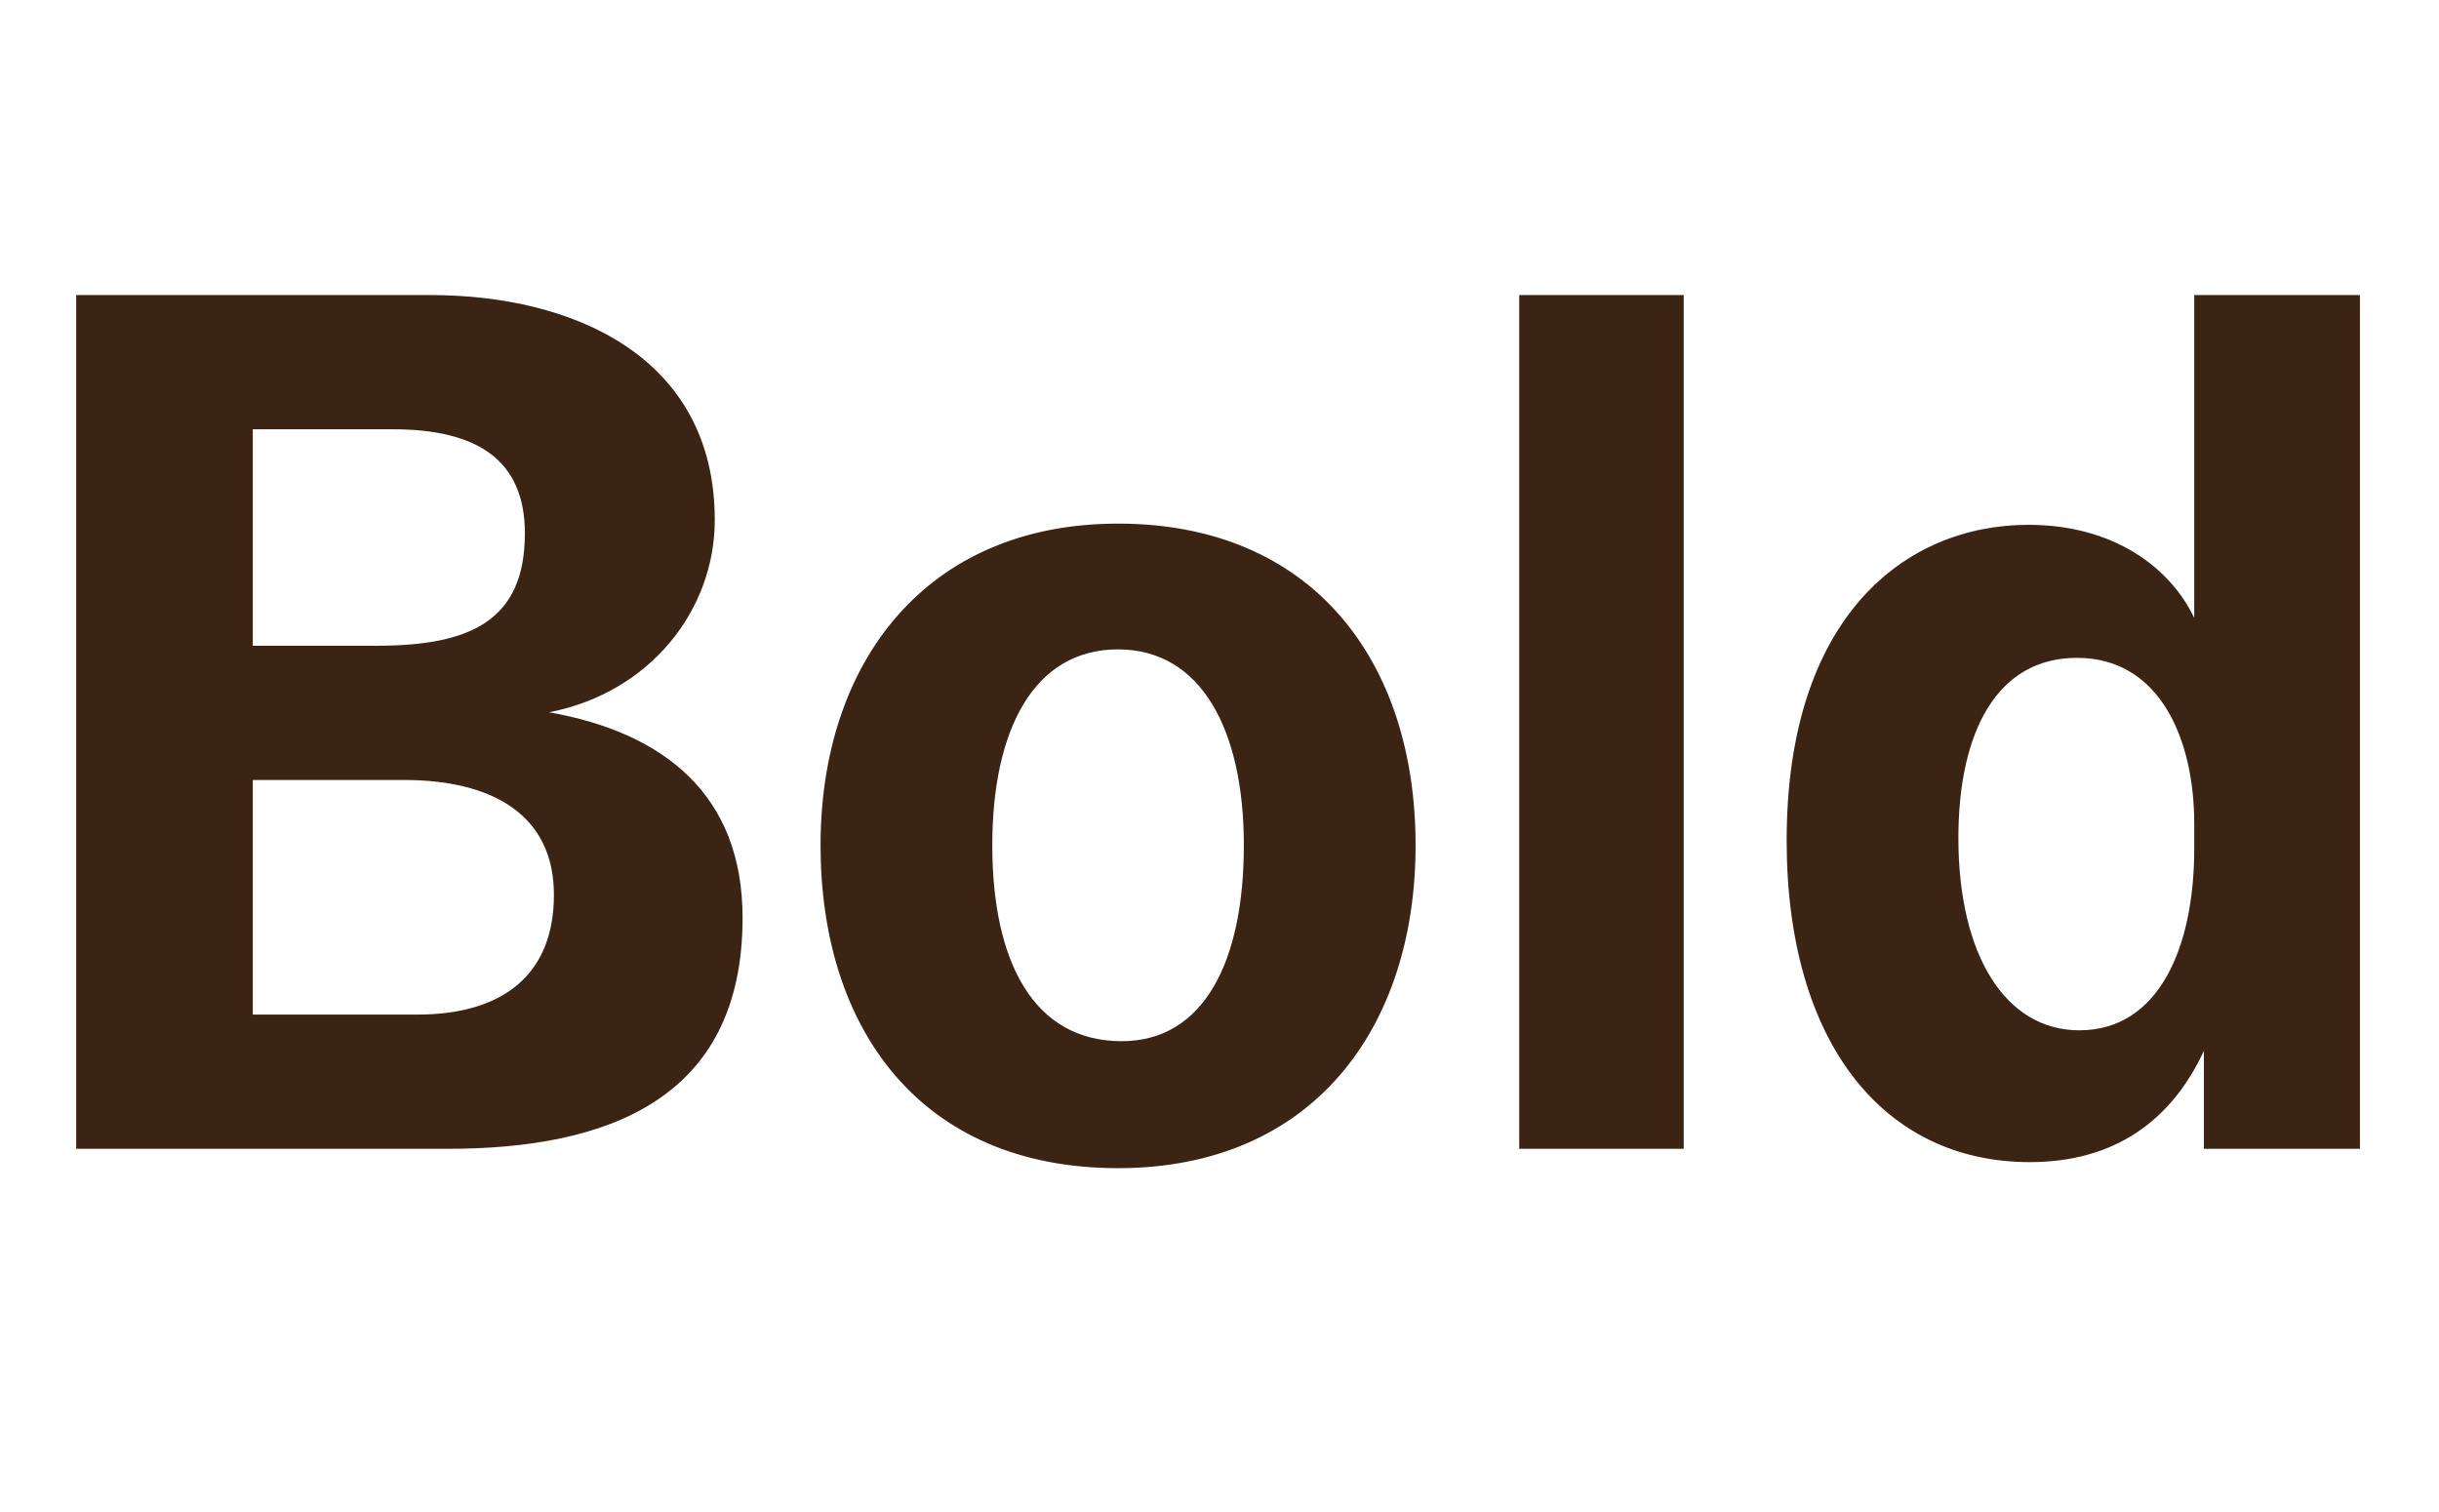 <svg   viewBox="0 0 121 75" fill="none" xmlns="http://www.w3.org/2000/svg">
<path d="M3.78 57V14.64H21.36C28.44 14.64 35.46 17.7 35.46 25.8C35.46 30.3 32.22 34.38 27.24 35.34C33 36.36 36.84 39.48 36.84 45.54C36.84 54.6 30.06 57 22.2 57H3.78ZM12.54 32.04H18.66C23.28 32.04 26.04 30.84 26.04 26.46C26.04 22.8 23.64 21.3 19.5 21.3H12.54V32.04ZM12.54 50.34H20.7C25.02 50.34 27.48 48.3 27.48 44.4C27.48 40.38 24.36 38.7 20.04 38.7H12.54V50.34ZM55.468 57.96C45.628 57.96 40.708 51 40.708 41.94C40.708 32.88 45.928 25.98 55.468 25.98C65.128 25.98 70.228 32.82 70.228 41.94C70.228 51 65.128 57.96 55.468 57.96ZM55.648 51.66C59.728 51.66 61.708 47.7 61.708 41.94C61.708 36.24 59.608 32.22 55.468 32.22C51.268 32.22 49.228 36.24 49.228 41.94C49.228 47.7 51.268 51.66 55.648 51.66ZM75.37 57V14.64H83.53V57H75.37ZM109.337 57V52.14C107.717 55.62 104.897 57.66 100.697 57.66C93.437 57.66 88.637 51.72 88.637 41.7C88.637 30.66 94.457 26.04 100.637 26.04C104.837 26.04 107.657 28.14 108.857 30.66V14.64H117.077V57H109.337ZM108.857 42.12V40.86C108.857 36.72 107.177 32.64 103.037 32.64C99.077 32.64 97.157 36.3 97.157 41.58C97.157 47.4 99.497 51.12 103.157 51.12C107.117 51.12 108.857 46.98 108.857 42.12Z" fill="#3C2415"/>
</svg>
